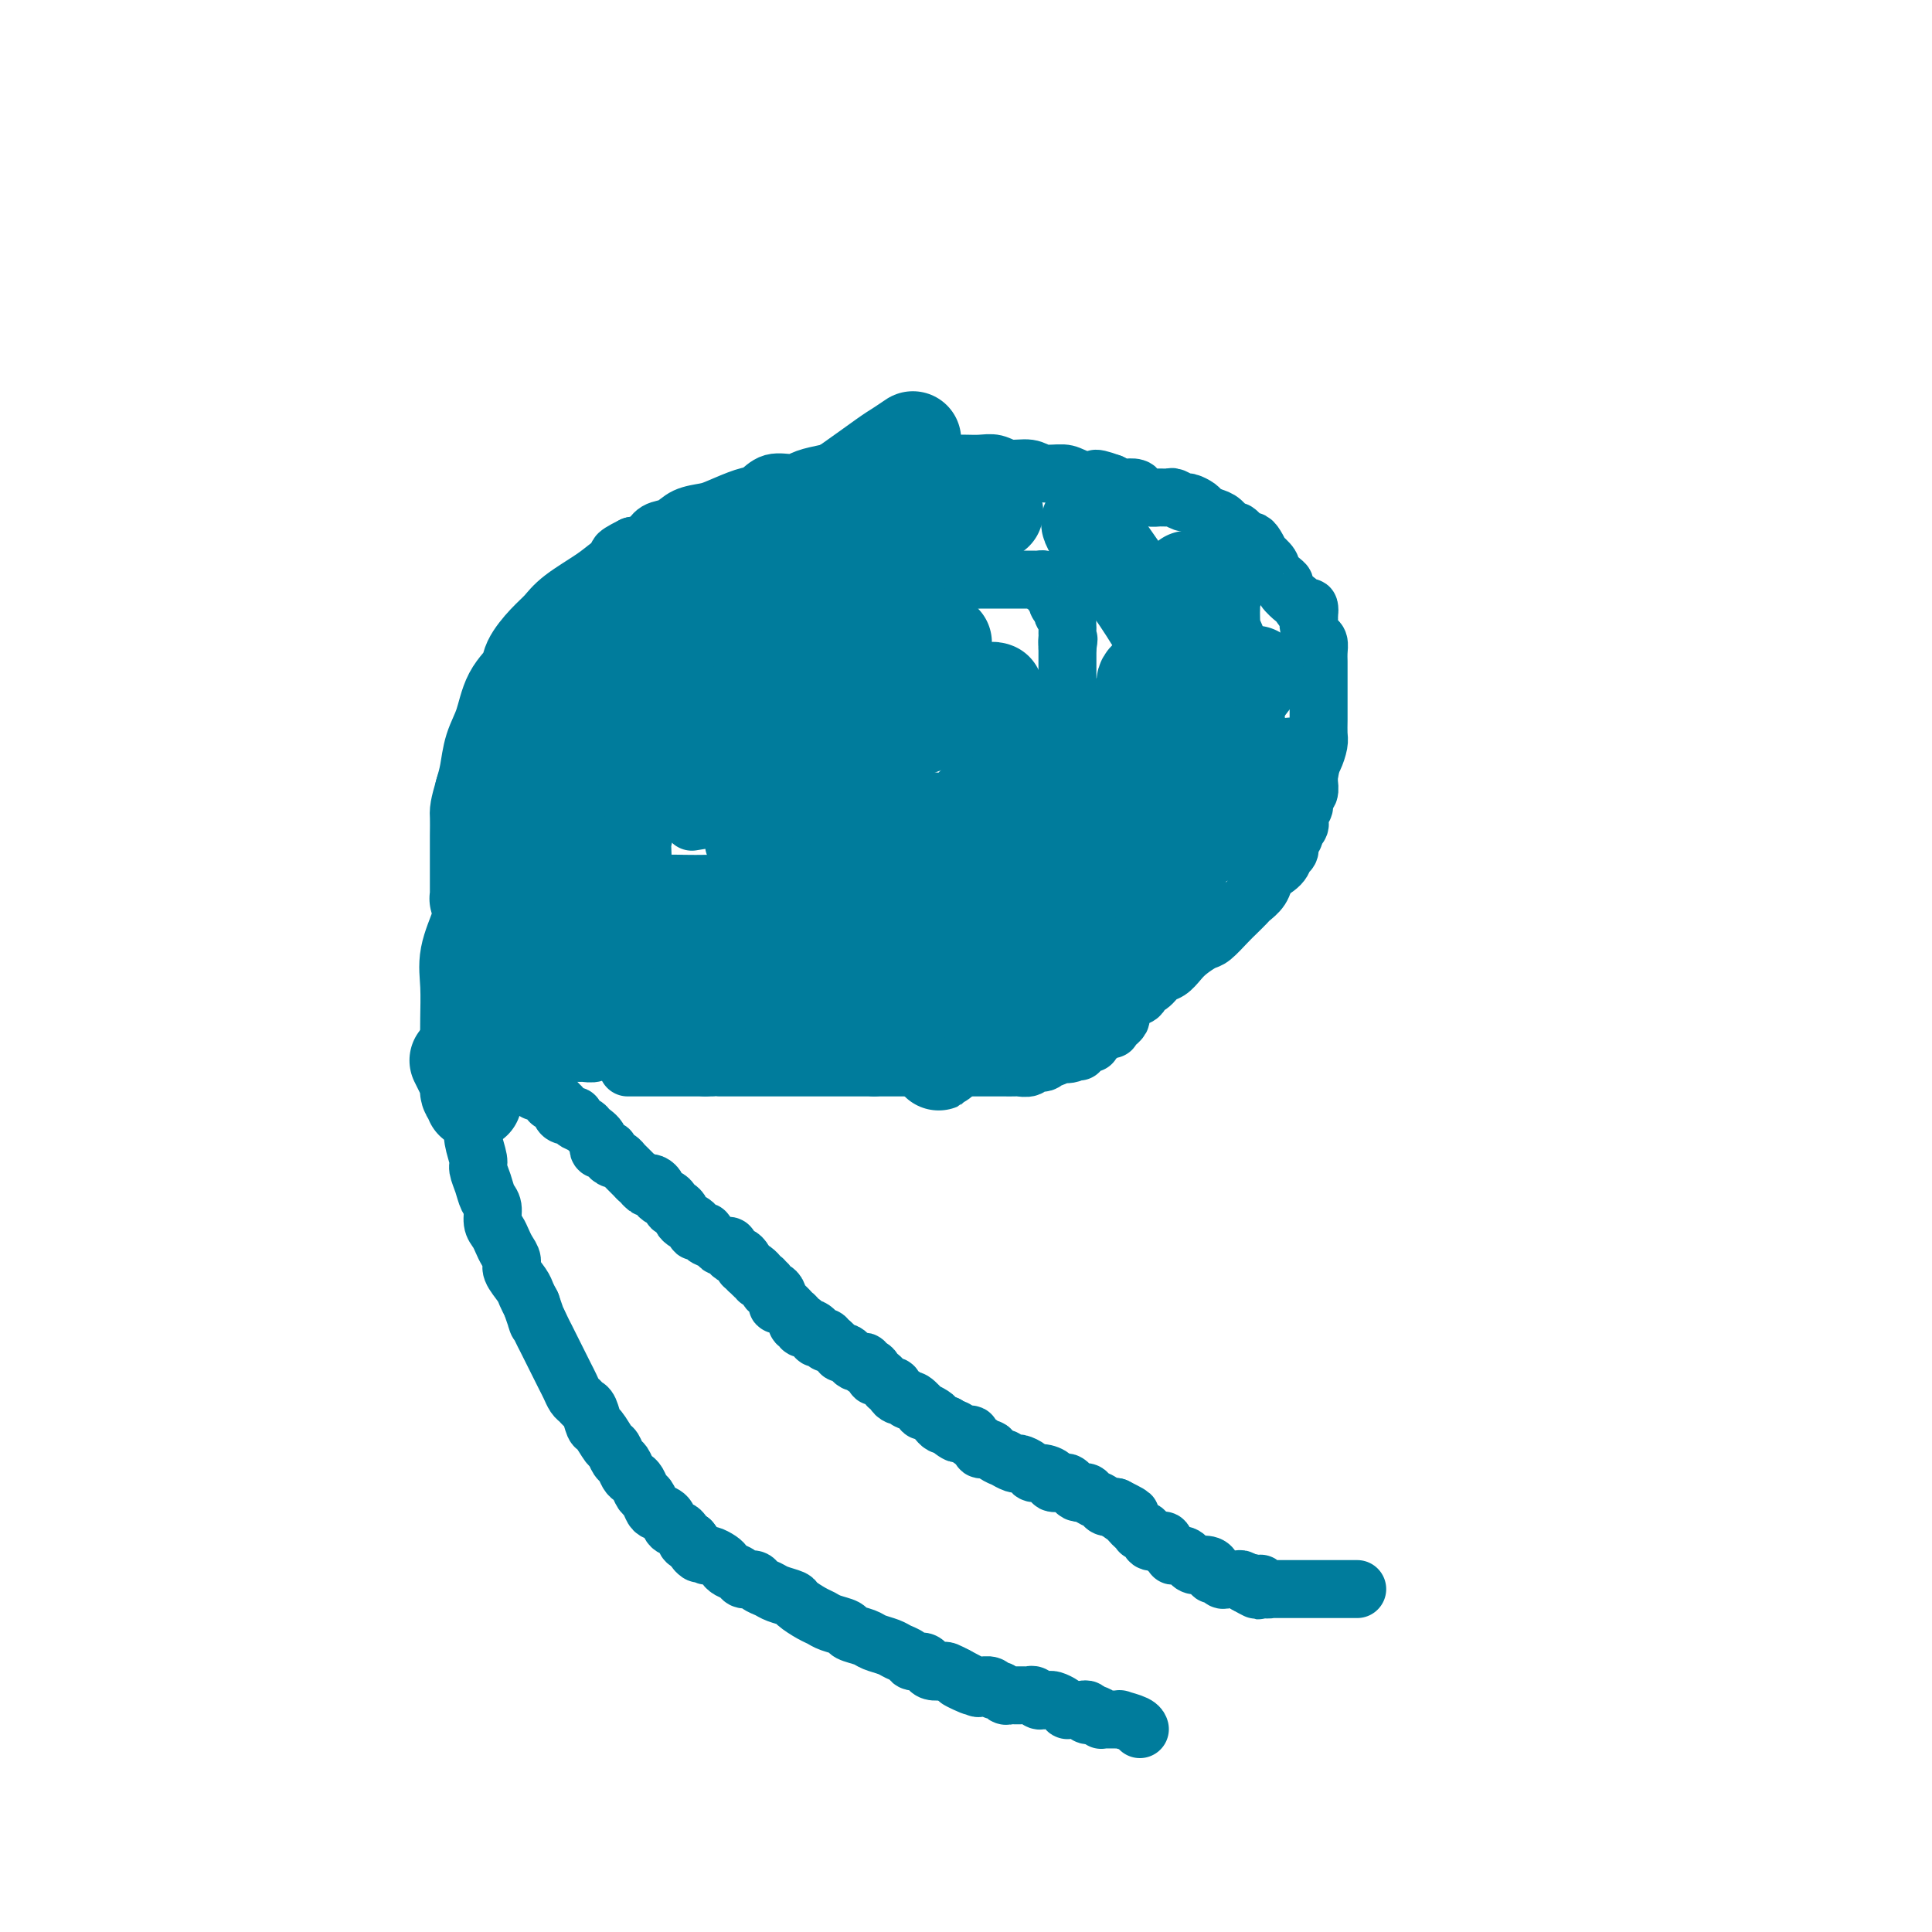 <svg viewBox='0 0 400 400' version='1.1' xmlns='http://www.w3.org/2000/svg' xmlns:xlink='http://www.w3.org/1999/xlink'><g fill='none' stroke='#007C9C' stroke-width='12' stroke-linecap='round' stroke-linejoin='round'><path d='M130,221c0.030,0.000 0.060,0.000 0,0c-0.060,0.000 -0.209,0.000 1,0c1.209,0.000 3.777,0.000 6,0c2.223,0.000 4.101,0.000 5,0c0.899,0.000 0.818,0.000 1,0c0.182,0.000 0.626,-0.000 1,0c0.374,0.000 0.678,0.000 1,0c0.322,0.000 0.661,0.000 1,0'/><path d='M146,221c2.572,0.000 1.003,0.000 1,0c-0.003,0.000 1.561,0.000 2,0c0.439,0.000 -0.247,0.000 0,0c0.247,0.000 1.427,0.000 2,0c0.573,0.000 0.538,-0.000 1,0c0.462,0.000 1.420,0.000 2,0c0.580,0.000 0.780,0.000 1,0c0.220,0.000 0.458,0.000 1,0c0.542,0.000 1.388,-0.000 2,0c0.612,0.000 0.990,0.000 1,0c0.010,0.000 -0.347,0.000 0,0c0.347,-0.000 1.399,-0.000 2,0c0.601,0.000 0.753,0.000 1,0c0.247,-0.000 0.590,-0.000 1,0c0.410,0.000 0.887,-0.000 1,0c0.113,0.000 -0.139,-0.000 0,0c0.139,0.000 0.667,-0.000 1,0c0.333,0.000 0.470,-0.000 1,0c0.530,0.000 1.451,-0.000 2,0c0.549,0.000 0.725,-0.000 1,0c0.275,0.000 0.650,-0.000 1,0c0.350,0.000 0.676,-0.000 1,0c0.324,0.000 0.645,-0.000 1,0c0.355,0.000 0.743,-0.000 1,0c0.257,0.000 0.383,-0.000 1,0c0.617,0.000 1.726,-0.000 2,0c0.274,0.000 -0.287,-0.000 0,0c0.287,0.000 1.424,-0.000 2,0c0.576,0.000 0.593,-0.000 1,0c0.407,0.000 1.203,0.000 2,0'/><path d='M181,221c5.534,0.000 1.868,0.000 1,0c-0.868,0.000 1.063,0.000 2,0c0.937,-0.000 0.881,-0.000 1,0c0.119,0.000 0.413,0.000 1,0c0.587,-0.000 1.467,-0.000 2,0c0.533,0.000 0.720,0.000 1,0c0.280,-0.000 0.652,-0.000 1,0c0.348,0.000 0.671,0.000 1,0c0.329,-0.000 0.665,-0.000 1,0c0.335,0.000 0.668,0.000 1,0c0.332,-0.000 0.661,-0.000 1,0c0.339,0.000 0.688,0.000 1,0c0.312,-0.000 0.588,-0.000 1,0c0.412,0.000 0.960,0.000 2,0c1.040,-0.000 2.573,-0.000 3,0c0.427,0.000 -0.250,0.000 0,0c0.250,-0.000 1.428,-0.000 2,0c0.572,0.000 0.539,0.000 1,0c0.461,-0.000 1.418,-0.000 2,0c0.582,0.000 0.790,0.001 1,0c0.210,-0.001 0.422,-0.004 1,0c0.578,0.004 1.521,0.016 2,0c0.479,-0.016 0.496,-0.061 1,0c0.504,0.061 1.497,0.228 2,0c0.503,-0.228 0.516,-0.849 1,-1c0.484,-0.151 1.439,0.170 2,0c0.561,-0.170 0.728,-0.829 1,-1c0.272,-0.171 0.650,0.146 1,0c0.350,-0.146 0.671,-0.756 1,-1c0.329,-0.244 0.664,-0.122 1,0'/><path d='M220,218c6.222,-0.498 2.278,-0.241 1,0c-1.278,0.241 0.111,0.468 1,0c0.889,-0.468 1.280,-1.632 2,-2c0.720,-0.368 1.770,0.059 2,0c0.230,-0.059 -0.360,-0.603 0,-1c0.360,-0.397 1.670,-0.646 2,-1c0.330,-0.354 -0.319,-0.812 0,-1c0.319,-0.188 1.606,-0.106 2,0c0.394,0.106 -0.106,0.237 0,0c0.106,-0.237 0.816,-0.841 1,-1c0.184,-0.159 -0.159,0.126 0,0c0.159,-0.126 0.821,-0.664 1,-1c0.179,-0.336 -0.125,-0.472 0,-1c0.125,-0.528 0.681,-1.450 1,-2c0.319,-0.550 0.403,-0.729 1,-1c0.597,-0.271 1.707,-0.635 2,-1c0.293,-0.365 -0.231,-0.731 0,-1c0.231,-0.269 1.215,-0.442 2,-1c0.785,-0.558 1.369,-1.502 2,-2c0.631,-0.498 1.309,-0.551 2,-1c0.691,-0.449 1.396,-1.293 2,-2c0.604,-0.707 1.106,-1.277 2,-2c0.894,-0.723 2.180,-1.598 3,-2c0.820,-0.402 1.174,-0.331 2,-1c0.826,-0.669 2.123,-2.079 3,-3c0.877,-0.921 1.334,-1.352 2,-2c0.666,-0.648 1.539,-1.514 2,-2c0.461,-0.486 0.509,-0.592 1,-1c0.491,-0.408 1.426,-1.116 2,-2c0.574,-0.884 0.787,-1.942 1,-3'/><path d='M262,181c4.912,-4.992 1.693,-1.972 1,-1c-0.693,0.972 1.139,-0.105 2,-1c0.861,-0.895 0.752,-1.607 1,-2c0.248,-0.393 0.855,-0.468 1,-1c0.145,-0.532 -0.171,-1.522 0,-2c0.171,-0.478 0.829,-0.443 1,-1c0.171,-0.557 -0.146,-1.706 0,-2c0.146,-0.294 0.756,0.268 1,0c0.244,-0.268 0.122,-1.366 0,-2c-0.122,-0.634 -0.243,-0.804 0,-1c0.243,-0.196 0.850,-0.419 1,-1c0.150,-0.581 -0.157,-1.521 0,-2c0.157,-0.479 0.777,-0.497 1,-1c0.223,-0.503 0.049,-1.489 0,-2c-0.049,-0.511 0.025,-0.545 0,-1c-0.025,-0.455 -0.150,-1.332 0,-2c0.150,-0.668 0.576,-1.127 1,-2c0.424,-0.873 0.846,-2.159 1,-3c0.154,-0.841 0.041,-1.236 0,-2c-0.041,-0.764 -0.011,-1.896 0,-3c0.011,-1.104 0.003,-2.179 0,-3c-0.003,-0.821 -0.001,-1.389 0,-2c0.001,-0.611 -0.000,-1.266 0,-2c0.000,-0.734 0.001,-1.549 0,-2c-0.001,-0.451 -0.003,-0.540 0,-1c0.003,-0.460 0.011,-1.292 0,-2c-0.011,-0.708 -0.042,-1.292 0,-2c0.042,-0.708 0.155,-1.540 0,-2c-0.155,-0.460 -0.580,-0.547 -1,-1c-0.420,-0.453 -0.834,-1.272 -1,-2c-0.166,-0.728 -0.083,-1.364 0,-2'/><path d='M271,128c-0.195,-4.136 0.316,-1.476 0,-1c-0.316,0.476 -1.459,-1.233 -2,-2c-0.541,-0.767 -0.479,-0.591 -1,-1c-0.521,-0.409 -1.626,-1.404 -2,-2c-0.374,-0.596 -0.017,-0.795 0,-1c0.017,-0.205 -0.306,-0.417 -1,-1c-0.694,-0.583 -1.758,-1.536 -2,-2c-0.242,-0.464 0.338,-0.440 0,-1c-0.338,-0.560 -1.595,-1.703 -2,-2c-0.405,-0.297 0.042,0.252 0,0c-0.042,-0.252 -0.574,-1.306 -1,-2c-0.426,-0.694 -0.747,-1.030 -1,-1c-0.253,0.030 -0.438,0.426 -1,0c-0.562,-0.426 -1.503,-1.672 -2,-2c-0.497,-0.328 -0.552,0.263 -1,0c-0.448,-0.263 -1.290,-1.381 -2,-2c-0.710,-0.619 -1.288,-0.739 -2,-1c-0.712,-0.261 -1.557,-0.662 -2,-1c-0.443,-0.338 -0.485,-0.612 -1,-1c-0.515,-0.388 -1.503,-0.889 -2,-1c-0.497,-0.111 -0.503,0.167 -1,0c-0.497,-0.167 -1.485,-0.780 -2,-1c-0.515,-0.220 -0.557,-0.049 -1,0c-0.443,0.049 -1.289,-0.026 -2,0c-0.711,0.026 -1.289,0.151 -2,0c-0.711,-0.151 -1.555,-0.579 -2,-1c-0.445,-0.421 -0.490,-0.834 -1,-1c-0.510,-0.166 -1.483,-0.083 -2,0c-0.517,0.083 -0.576,0.167 -1,0c-0.424,-0.167 -1.212,-0.583 -2,-1'/><path d='M230,100c-4.957,-1.813 -2.849,-0.346 -3,0c-0.151,0.346 -2.561,-0.428 -4,-1c-1.439,-0.572 -1.907,-0.942 -3,-1c-1.093,-0.058 -2.809,0.195 -4,0c-1.191,-0.195 -1.855,-0.837 -3,-1c-1.145,-0.163 -2.772,0.152 -4,0c-1.228,-0.152 -2.057,-0.773 -3,-1c-0.943,-0.227 -2.000,-0.061 -3,0c-1.000,0.061 -1.944,0.016 -3,0c-1.056,-0.016 -2.223,-0.004 -3,0c-0.777,0.004 -1.163,0.001 -2,0c-0.837,-0.001 -2.123,-0.001 -3,0c-0.877,0.001 -1.343,0.003 -2,0c-0.657,-0.003 -1.504,-0.012 -3,0c-1.496,0.012 -3.639,0.044 -5,0c-1.361,-0.044 -1.938,-0.165 -3,0c-1.062,0.165 -2.609,0.617 -4,1c-1.391,0.383 -2.627,0.698 -4,1c-1.373,0.302 -2.882,0.591 -4,1c-1.118,0.409 -1.843,0.939 -3,1c-1.157,0.061 -2.745,-0.348 -4,0c-1.255,0.348 -2.177,1.454 -3,2c-0.823,0.546 -1.546,0.531 -3,1c-1.454,0.469 -3.639,1.420 -5,2c-1.361,0.580 -1.897,0.789 -3,1c-1.103,0.211 -2.774,0.424 -4,1c-1.226,0.576 -2.009,1.515 -3,2c-0.991,0.485 -2.190,0.515 -3,1c-0.810,0.485 -1.231,1.424 -2,2c-0.769,0.576 -1.884,0.788 -3,1'/><path d='M131,113c-4.906,2.428 -2.669,1.997 -2,2c0.669,0.003 -0.228,0.440 -1,1c-0.772,0.560 -1.418,1.242 -2,2c-0.582,0.758 -1.102,1.591 -2,2c-0.898,0.409 -2.176,0.392 -3,1c-0.824,0.608 -1.194,1.840 -2,3c-0.806,1.160 -2.047,2.250 -3,3c-0.953,0.750 -1.616,1.162 -2,2c-0.384,0.838 -0.488,2.101 -1,3c-0.512,0.899 -1.433,1.433 -2,2c-0.567,0.567 -0.782,1.166 -1,2c-0.218,0.834 -0.441,1.904 -1,3c-0.559,1.096 -1.455,2.219 -2,3c-0.545,0.781 -0.739,1.220 -1,2c-0.261,0.780 -0.591,1.902 -1,3c-0.409,1.098 -0.898,2.174 -1,3c-0.102,0.826 0.184,1.403 0,2c-0.184,0.597 -0.838,1.212 -1,2c-0.162,0.788 0.168,1.747 0,3c-0.168,1.253 -0.832,2.800 -1,4c-0.168,1.200 0.162,2.054 0,3c-0.162,0.946 -0.814,1.984 -1,3c-0.186,1.016 0.094,2.010 0,3c-0.094,0.990 -0.561,1.978 -1,3c-0.439,1.022 -0.850,2.079 -1,3c-0.150,0.921 -0.040,1.705 0,3c0.040,1.295 0.011,3.100 0,5c-0.011,1.900 -0.003,3.896 0,5c0.003,1.104 0.001,1.315 0,2c-0.001,0.685 -0.000,1.842 0,3'/><path d='M99,194c-1.155,7.750 -1.041,3.626 -1,3c0.041,-0.626 0.011,2.244 0,4c-0.011,1.756 -0.003,2.396 0,3c0.003,0.604 0.001,1.173 0,2c-0.001,0.827 -0.000,1.911 0,3c0.000,1.089 0.000,2.183 0,3c-0.000,0.817 -0.000,1.356 0,2c0.000,0.644 0.000,1.394 0,2c-0.000,0.606 -0.000,1.069 0,2c0.000,0.931 0.000,2.331 0,3c-0.000,0.669 -0.000,0.606 0,1c0.000,0.394 0.000,1.246 0,2c-0.000,0.754 -0.001,1.411 0,2c0.001,0.589 0.004,1.110 0,2c-0.004,0.890 -0.016,2.149 0,3c0.016,0.851 0.060,1.294 0,2c-0.060,0.706 -0.224,1.673 0,3c0.224,1.327 0.834,3.012 1,4c0.166,0.988 -0.114,1.280 0,2c0.114,0.720 0.622,1.870 1,3c0.378,1.130 0.626,2.242 1,3c0.374,0.758 0.873,1.162 1,2c0.127,0.838 -0.119,2.112 0,3c0.119,0.888 0.605,1.392 1,2c0.395,0.608 0.701,1.321 1,2c0.299,0.679 0.591,1.322 1,2c0.409,0.678 0.936,1.389 1,2c0.064,0.611 -0.333,1.123 0,2c0.333,0.877 1.397,2.121 2,3c0.603,0.879 0.744,1.394 1,2c0.256,0.606 0.628,1.303 1,2'/><path d='M110,270c2.035,5.844 1.123,3.453 1,3c-0.123,-0.453 0.544,1.033 1,2c0.456,0.967 0.699,1.414 1,2c0.301,0.586 0.658,1.312 1,2c0.342,0.688 0.669,1.340 1,2c0.331,0.660 0.666,1.328 1,2c0.334,0.672 0.667,1.346 1,2c0.333,0.654 0.667,1.286 1,2c0.333,0.714 0.667,1.509 1,2c0.333,0.491 0.666,0.679 1,1c0.334,0.321 0.671,0.776 1,1c0.329,0.224 0.651,0.216 1,1c0.349,0.784 0.723,2.361 1,3c0.277,0.639 0.455,0.341 1,1c0.545,0.659 1.455,2.274 2,3c0.545,0.726 0.723,0.562 1,1c0.277,0.438 0.651,1.478 1,2c0.349,0.522 0.671,0.525 1,1c0.329,0.475 0.665,1.422 1,2c0.335,0.578 0.667,0.789 1,1c0.333,0.211 0.665,0.424 1,1c0.335,0.576 0.671,1.515 1,2c0.329,0.485 0.650,0.515 1,1c0.350,0.485 0.727,1.424 1,2c0.273,0.576 0.440,0.789 1,1c0.560,0.211 1.512,0.421 2,1c0.488,0.579 0.512,1.526 1,2c0.488,0.474 1.439,0.474 2,1c0.561,0.526 0.732,1.579 1,2c0.268,0.421 0.634,0.211 1,0'/><path d='M143,319c3.208,4.102 1.227,2.356 1,2c-0.227,-0.356 1.300,0.678 2,1c0.700,0.322 0.573,-0.069 1,0c0.427,0.069 1.409,0.597 2,1c0.591,0.403 0.792,0.682 1,1c0.208,0.318 0.422,0.677 1,1c0.578,0.323 1.520,0.611 2,1c0.480,0.389 0.497,0.878 1,1c0.503,0.122 1.491,-0.122 2,0c0.509,0.122 0.540,0.609 1,1c0.460,0.391 1.348,0.686 2,1c0.652,0.314 1.067,0.647 2,1c0.933,0.353 2.384,0.724 3,1c0.616,0.276 0.397,0.455 1,1c0.603,0.545 2.029,1.455 3,2c0.971,0.545 1.485,0.723 2,1c0.515,0.277 1.029,0.652 2,1c0.971,0.348 2.400,0.671 3,1c0.600,0.329 0.373,0.666 1,1c0.627,0.334 2.108,0.667 3,1c0.892,0.333 1.193,0.668 2,1c0.807,0.332 2.118,0.663 3,1c0.882,0.337 1.336,0.682 2,1c0.664,0.318 1.539,0.611 2,1c0.461,0.389 0.509,0.875 1,1c0.491,0.125 1.426,-0.111 2,0c0.574,0.111 0.786,0.568 1,1c0.214,0.432 0.428,0.837 1,1c0.572,0.163 1.500,0.082 2,0c0.500,-0.082 0.571,-0.166 1,0c0.429,0.166 1.214,0.583 2,1'/><path d='M198,347c8.628,4.497 2.697,1.740 1,1c-1.697,-0.740 0.841,0.538 2,1c1.159,0.462 0.941,0.109 1,0c0.059,-0.109 0.397,0.027 1,0c0.603,-0.027 1.471,-0.218 2,0c0.529,0.218 0.719,0.843 1,1c0.281,0.157 0.654,-0.154 1,0c0.346,0.154 0.666,0.773 1,1c0.334,0.227 0.681,0.061 1,0c0.319,-0.061 0.610,-0.016 1,0c0.390,0.016 0.878,0.003 1,0c0.122,-0.003 -0.122,0.003 0,0c0.122,-0.003 0.610,-0.015 1,0c0.390,0.015 0.682,0.057 1,0c0.318,-0.057 0.662,-0.212 1,0c0.338,0.212 0.672,0.792 1,1c0.328,0.208 0.652,0.046 1,0c0.348,-0.046 0.719,0.026 1,0c0.281,-0.026 0.470,-0.151 1,0c0.530,0.151 1.399,0.576 2,1c0.601,0.424 0.934,0.846 1,1c0.066,0.154 -0.136,0.040 0,0c0.136,-0.040 0.610,-0.007 1,0c0.390,0.007 0.696,-0.012 1,0c0.304,0.012 0.607,0.055 1,0c0.393,-0.055 0.875,-0.207 1,0c0.125,0.207 -0.107,0.773 0,1c0.107,0.227 0.554,0.113 1,0'/><path d='M226,355c4.288,1.254 1.008,0.389 0,0c-1.008,-0.389 0.256,-0.300 1,0c0.744,0.300 0.969,0.813 1,1c0.031,0.187 -0.131,0.050 0,0c0.131,-0.050 0.556,-0.014 1,0c0.444,0.014 0.908,0.004 1,0c0.092,-0.004 -0.188,-0.002 0,0c0.188,0.002 0.845,0.003 1,0c0.155,-0.003 -0.193,-0.011 0,0c0.193,0.011 0.927,0.042 1,0c0.073,-0.042 -0.517,-0.156 0,0c0.517,0.156 2.139,0.580 3,1c0.861,0.420 0.960,0.834 1,1c0.040,0.166 0.020,0.083 0,0'/><path d='M146,213c-2.109,0.762 -4.218,1.525 -6,2c-1.782,0.475 -3.236,0.663 -4,1c-0.764,0.337 -0.839,0.822 -1,1c-0.161,0.178 -0.410,0.048 -1,0c-0.590,-0.048 -1.523,-0.012 -2,0c-0.477,0.012 -0.499,0.002 -1,0c-0.501,-0.002 -1.481,0.003 -2,0c-0.519,-0.003 -0.576,-0.015 -1,0c-0.424,0.015 -1.213,0.057 -2,0c-0.787,-0.057 -1.572,-0.211 -2,0c-0.428,0.211 -0.500,0.789 -1,1c-0.500,0.211 -1.429,0.057 -2,0c-0.571,-0.057 -0.783,-0.015 -1,0c-0.217,0.015 -0.440,0.004 -1,0c-0.560,-0.004 -1.459,-0.001 -2,0c-0.541,0.001 -0.726,0.000 -1,0c-0.274,-0.000 -0.637,-0.000 -1,0'/><path d='M115,218c-5.040,0.774 -2.139,0.207 -1,0c1.139,-0.207 0.515,-0.056 0,0c-0.515,0.056 -0.922,0.015 -1,0c-0.078,-0.015 0.171,-0.004 0,0c-0.171,0.004 -0.763,0.001 -1,0c-0.237,-0.001 -0.118,-0.001 0,0'/><path d='M112,218c-0.452,-0.166 -0.082,-0.580 0,-1c0.082,-0.420 -0.122,-0.844 0,-1c0.122,-0.156 0.571,-0.042 1,0c0.429,0.042 0.837,0.012 1,0c0.163,-0.012 0.082,-0.006 0,0'/><path d='M144,170c-0.667,0.111 -1.333,0.222 0,0c1.333,-0.222 4.667,-0.778 7,-1c2.333,-0.222 3.667,-0.111 5,0'/><path d='M156,169c1.974,-0.155 0.909,-0.042 1,0c0.091,0.042 1.339,0.012 2,0c0.661,-0.012 0.737,-0.007 1,0c0.263,0.007 0.715,0.016 1,0c0.285,-0.016 0.405,-0.057 1,0c0.595,0.057 1.665,0.211 2,0c0.335,-0.211 -0.065,-0.789 0,-1c0.065,-0.211 0.596,-0.057 1,0c0.404,0.057 0.682,0.015 1,0c0.318,-0.015 0.676,-0.004 1,0c0.324,0.004 0.613,0.001 1,0c0.387,-0.001 0.874,-0.000 1,0c0.126,0.000 -0.107,0.000 0,0c0.107,-0.000 0.553,-0.000 1,0c0.447,0.000 0.894,0.001 1,0c0.106,-0.001 -0.129,-0.004 0,0c0.129,0.004 0.622,0.015 1,0c0.378,-0.015 0.640,-0.057 1,0c0.360,0.057 0.817,0.211 1,0c0.183,-0.211 0.090,-0.789 0,-1c-0.090,-0.211 -0.179,-0.057 0,0c0.179,0.057 0.626,0.015 1,0c0.374,-0.015 0.674,-0.004 1,0c0.326,0.004 0.679,0.001 1,0c0.321,-0.001 0.612,-0.000 1,0c0.388,0.000 0.875,0.000 1,0c0.125,-0.000 -0.111,-0.000 0,0c0.111,0.000 0.568,0.000 1,0c0.432,-0.000 0.838,-0.000 1,0c0.162,0.000 0.081,0.000 0,0'/><path d='M181,167c4.050,-0.309 1.676,-0.083 1,0c-0.676,0.083 0.345,0.022 1,0c0.655,-0.022 0.945,-0.006 1,0c0.055,0.006 -0.126,0.002 0,0c0.126,-0.002 0.559,-0.000 1,0c0.441,0.000 0.892,0.000 1,0c0.108,-0.000 -0.126,-0.000 0,0c0.126,0.000 0.612,0.000 1,0c0.388,-0.000 0.677,-0.000 1,0c0.323,0.000 0.679,0.000 1,0c0.321,-0.000 0.607,-0.000 1,0c0.393,0.000 0.894,0.001 1,0c0.106,-0.001 -0.183,-0.004 0,0c0.183,0.004 0.837,0.015 1,0c0.163,-0.015 -0.164,-0.057 0,0c0.164,0.057 0.818,0.211 1,0c0.182,-0.211 -0.110,-0.789 0,-1c0.110,-0.211 0.621,-0.057 1,0c0.379,0.057 0.626,0.015 1,0c0.374,-0.015 0.873,-0.004 1,0c0.127,0.004 -0.120,0.001 0,0c0.120,-0.001 0.606,-0.000 1,0c0.394,0.000 0.697,0.000 1,0'/><path d='M198,166c2.648,-0.397 0.770,-0.890 0,-1c-0.770,-0.110 -0.430,0.163 0,0c0.430,-0.163 0.951,-0.762 1,-1c0.049,-0.238 -0.375,-0.115 0,0c0.375,0.115 1.549,0.223 2,0c0.451,-0.223 0.177,-0.778 0,-1c-0.177,-0.222 -0.259,-0.112 0,0c0.259,0.112 0.857,0.226 1,0c0.143,-0.226 -0.169,-0.791 0,-1c0.169,-0.209 0.820,-0.060 1,0c0.180,0.060 -0.109,0.031 0,0c0.109,-0.031 0.617,-0.065 1,0c0.383,0.065 0.641,0.227 1,0c0.359,-0.227 0.818,-0.845 1,-1c0.182,-0.155 0.086,0.151 0,0c-0.086,-0.151 -0.164,-0.759 0,-1c0.164,-0.241 0.568,-0.116 1,0c0.432,0.116 0.890,0.223 1,0c0.110,-0.223 -0.129,-0.777 0,-1c0.129,-0.223 0.626,-0.116 1,0c0.374,0.116 0.625,0.241 1,0c0.375,-0.241 0.874,-0.848 1,-1c0.126,-0.152 -0.120,0.151 0,0c0.120,-0.151 0.606,-0.758 1,-1c0.394,-0.242 0.697,-0.121 1,0'/><path d='M213,157c2.313,-1.651 0.596,-1.277 0,-1c-0.596,0.277 -0.069,0.459 0,0c0.069,-0.459 -0.318,-1.558 0,-2c0.318,-0.442 1.343,-0.227 2,0c0.657,0.227 0.947,0.464 1,0c0.053,-0.464 -0.130,-1.631 0,-2c0.130,-0.369 0.575,0.060 1,0c0.425,-0.060 0.831,-0.608 1,-1c0.169,-0.392 0.102,-0.629 0,-1c-0.102,-0.371 -0.239,-0.877 0,-1c0.239,-0.123 0.852,0.136 1,0c0.148,-0.136 -0.171,-0.666 0,-1c0.171,-0.334 0.830,-0.472 1,-1c0.170,-0.528 -0.151,-1.448 0,-2c0.151,-0.552 0.772,-0.738 1,-1c0.228,-0.262 0.061,-0.600 0,-1c-0.061,-0.400 -0.016,-0.863 0,-1c0.016,-0.137 0.004,0.052 0,0c-0.004,-0.052 -0.001,-0.343 0,-1c0.001,-0.657 0.000,-1.678 0,-2c-0.000,-0.322 -0.000,0.055 0,0c0.000,-0.055 0.000,-0.540 0,-1c-0.000,-0.460 -0.000,-0.893 0,-1c0.000,-0.107 0.000,0.112 0,0c-0.000,-0.112 -0.000,-0.556 0,-1c0.000,-0.444 0.000,-0.889 0,-1c-0.000,-0.111 -0.000,0.111 0,0c0.000,-0.111 0.000,-0.556 0,-1'/><path d='M221,134c0.464,-2.807 0.124,-1.325 0,-1c-0.124,0.325 -0.034,-0.508 0,-1c0.034,-0.492 0.010,-0.644 0,-1c-0.010,-0.356 -0.007,-0.916 0,-1c0.007,-0.084 0.017,0.310 0,0c-0.017,-0.310 -0.061,-1.322 0,-2c0.061,-0.678 0.228,-1.022 0,-1c-0.228,0.022 -0.849,0.409 -1,0c-0.151,-0.409 0.170,-1.616 0,-2c-0.170,-0.384 -0.831,0.055 -1,0c-0.169,-0.055 0.153,-0.602 0,-1c-0.153,-0.398 -0.781,-0.645 -1,-1c-0.219,-0.355 -0.030,-0.817 0,-1c0.030,-0.183 -0.100,-0.088 0,0c0.100,0.088 0.431,0.167 0,0c-0.431,-0.167 -1.622,-0.581 -2,-1c-0.378,-0.419 0.058,-0.844 0,-1c-0.058,-0.156 -0.611,-0.042 -1,0c-0.389,0.042 -0.615,0.011 -1,0c-0.385,-0.011 -0.930,-0.003 -1,0c-0.070,0.003 0.333,0.001 0,0c-0.333,-0.001 -1.403,-0.000 -2,0c-0.597,0.000 -0.722,0.000 -1,0c-0.278,-0.000 -0.708,-0.000 -1,0c-0.292,0.000 -0.446,0.000 -1,0c-0.554,-0.000 -1.509,-0.000 -2,0c-0.491,0.000 -0.517,0.000 -1,0c-0.483,-0.000 -1.424,-0.000 -2,0c-0.576,0.000 -0.788,0.000 -1,0'/><path d='M202,120c-2.287,-0.159 -1.004,-0.058 -1,0c0.004,0.058 -1.270,0.072 -2,0c-0.730,-0.072 -0.917,-0.229 -1,0c-0.083,0.229 -0.064,0.846 0,1c0.064,0.154 0.172,-0.155 0,0c-0.172,0.155 -0.623,0.774 -1,1c-0.377,0.226 -0.678,0.061 -1,0c-0.322,-0.061 -0.665,-0.016 -1,0c-0.335,0.016 -0.662,0.004 -1,0c-0.338,-0.004 -0.686,-0.001 -1,0c-0.314,0.001 -0.595,0.001 -1,0c-0.405,-0.001 -0.935,-0.001 -1,0c-0.065,0.001 0.335,0.004 0,0c-0.335,-0.004 -1.404,-0.015 -2,0c-0.596,0.015 -0.718,0.057 -1,0c-0.282,-0.057 -0.723,-0.212 -1,0c-0.277,0.212 -0.389,0.792 -1,1c-0.611,0.208 -1.722,0.046 -2,0c-0.278,-0.046 0.278,0.025 0,0c-0.278,-0.025 -1.388,-0.147 -2,0c-0.612,0.147 -0.726,0.561 -1,1c-0.274,0.439 -0.707,0.902 -1,1c-0.293,0.098 -0.445,-0.170 -1,0c-0.555,0.170 -1.515,0.777 -2,1c-0.485,0.223 -0.497,0.064 -1,0c-0.503,-0.064 -1.497,-0.031 -2,0c-0.503,0.031 -0.516,0.060 -1,0c-0.484,-0.060 -1.438,-0.208 -2,0c-0.562,0.208 -0.732,0.774 -1,1c-0.268,0.226 -0.634,0.113 -1,0'/><path d='M169,127c-5.509,1.034 -2.781,0.120 -2,0c0.781,-0.120 -0.386,0.556 -1,1c-0.614,0.444 -0.675,0.658 -1,1c-0.325,0.342 -0.913,0.814 -1,1c-0.087,0.186 0.328,0.088 0,0c-0.328,-0.088 -1.397,-0.165 -2,0c-0.603,0.165 -0.739,0.573 -1,1c-0.261,0.427 -0.647,0.874 -1,1c-0.353,0.126 -0.672,-0.068 -1,0c-0.328,0.068 -0.664,0.400 -1,1c-0.336,0.600 -0.671,1.469 -1,2c-0.329,0.531 -0.650,0.724 -1,1c-0.350,0.276 -0.728,0.636 -1,1c-0.272,0.364 -0.439,0.731 -1,1c-0.561,0.269 -1.516,0.441 -2,1c-0.484,0.559 -0.497,1.505 -1,2c-0.503,0.495 -1.498,0.538 -2,1c-0.502,0.462 -0.513,1.345 -1,2c-0.487,0.655 -1.451,1.084 -2,2c-0.549,0.916 -0.683,2.319 -1,3c-0.317,0.681 -0.817,0.639 -1,1c-0.183,0.361 -0.049,1.124 0,2c0.049,0.876 0.013,1.864 0,2c-0.013,0.136 -0.004,-0.581 0,0c0.004,0.581 0.001,2.459 0,3c-0.001,0.541 -0.000,-0.255 0,0c0.000,0.255 0.000,1.560 0,2c-0.000,0.440 -0.000,0.015 0,0c0.000,-0.015 0.000,0.381 0,1c-0.000,0.619 -0.000,1.463 0,2c0.000,0.537 0.000,0.769 0,1'/><path d='M144,163c-0.126,2.807 0.557,1.326 1,1c0.443,-0.326 0.644,0.504 1,1c0.356,0.496 0.866,0.658 1,1c0.134,0.342 -0.109,0.865 0,1c0.109,0.135 0.568,-0.118 1,0c0.432,0.118 0.836,0.608 1,1c0.164,0.392 0.086,0.686 0,1c-0.086,0.314 -0.182,0.647 0,1c0.182,0.353 0.640,0.726 1,1c0.360,0.274 0.621,0.449 1,1c0.379,0.551 0.876,1.479 1,2c0.124,0.521 -0.126,0.636 0,1c0.126,0.364 0.626,0.977 1,1c0.374,0.023 0.622,-0.544 1,0c0.378,0.544 0.886,2.198 1,3c0.114,0.802 -0.166,0.752 0,1c0.166,0.248 0.777,0.794 1,1c0.223,0.206 0.057,0.072 0,0c-0.057,-0.072 -0.005,-0.082 0,0c0.005,0.082 -0.037,0.257 0,0c0.037,-0.257 0.154,-0.945 0,-2c-0.154,-1.055 -0.580,-2.476 -1,-3c-0.420,-0.524 -0.834,-0.150 -1,0c-0.166,0.150 -0.083,0.075 0,0'/><path d='M252,134c0.051,0.002 0.102,0.004 0,0c-0.102,-0.004 -0.356,-0.013 -1,0c-0.644,0.013 -1.678,0.049 -3,1c-1.322,0.951 -2.931,2.816 -4,4c-1.069,1.184 -1.597,1.685 -2,2c-0.403,0.315 -0.682,0.443 -1,1c-0.318,0.557 -0.676,1.543 -1,2c-0.324,0.457 -0.612,0.387 -1,1c-0.388,0.613 -0.874,1.910 -1,3c-0.126,1.090 0.107,1.973 0,3c-0.107,1.027 -0.554,2.198 -1,3c-0.446,0.802 -0.890,1.236 -1,2c-0.110,0.764 0.114,1.857 0,3c-0.114,1.143 -0.565,2.334 -1,3c-0.435,0.666 -0.852,0.805 -1,1c-0.148,0.195 -0.026,0.444 0,1c0.026,0.556 -0.046,1.417 0,2c0.046,0.583 0.208,0.888 0,1c-0.208,0.112 -0.787,0.030 -1,0c-0.213,-0.030 -0.061,-0.009 0,0c0.061,0.009 0.030,0.004 0,0'/><path d='M233,167c-2.200,4.244 -4.200,3.356 -5,3c-0.800,-0.356 -0.400,-0.178 0,0'/></g>
<g fill='none' stroke='#007C9C' stroke-width='20' stroke-linecap='round' stroke-linejoin='round'><path d='M247,133c-0.027,-0.006 -0.053,-0.012 0,0c0.053,0.012 0.187,0.043 0,0c-0.187,-0.043 -0.694,-0.158 -1,0c-0.306,0.158 -0.410,0.590 -2,2c-1.590,1.410 -4.666,3.797 -6,5c-1.334,1.203 -0.927,1.223 -1,2c-0.073,0.777 -0.626,2.310 -1,3c-0.374,0.690 -0.567,0.536 -2,3c-1.433,2.464 -4.104,7.547 -5,10c-0.896,2.453 -0.018,2.278 -1,4c-0.982,1.722 -3.825,5.343 -5,7c-1.175,1.657 -0.681,1.352 -1,2c-0.319,0.648 -1.451,2.249 -2,3c-0.549,0.751 -0.513,0.653 -1,1c-0.487,0.347 -1.495,1.138 -2,2c-0.505,0.862 -0.505,1.795 -1,2c-0.495,0.205 -1.486,-0.317 -2,0c-0.514,0.317 -0.553,1.474 -1,2c-0.447,0.526 -1.302,0.420 -2,1c-0.698,0.580 -1.240,1.846 -2,3c-0.760,1.154 -1.737,2.196 -3,3c-1.263,0.804 -2.813,1.370 -4,2c-1.187,0.630 -2.012,1.323 -3,2c-0.988,0.677 -2.139,1.336 -3,2c-0.861,0.664 -1.430,1.332 -2,2'/><path d='M194,196c-4.619,3.739 -3.166,2.087 -3,2c0.166,-0.087 -0.956,1.390 -2,2c-1.044,0.610 -2.012,0.353 -3,1c-0.988,0.647 -1.998,2.200 -3,3c-1.002,0.800 -1.996,0.849 -3,1c-1.004,0.151 -2.017,0.404 -3,1c-0.983,0.596 -1.937,1.536 -3,2c-1.063,0.464 -2.237,0.451 -3,1c-0.763,0.549 -1.115,1.659 -2,2c-0.885,0.341 -2.303,-0.088 -3,0c-0.697,0.088 -0.674,0.693 -1,1c-0.326,0.307 -1.003,0.318 -1,0c0.003,-0.318 0.686,-0.963 1,-1c0.314,-0.037 0.259,0.534 1,0c0.741,-0.534 2.277,-2.172 3,-3c0.723,-0.828 0.631,-0.847 1,-1c0.369,-0.153 1.198,-0.441 2,-1c0.802,-0.559 1.575,-1.390 3,-2c1.425,-0.610 3.500,-0.998 6,-2c2.500,-1.002 5.424,-2.617 8,-4c2.576,-1.383 4.804,-2.534 7,-4c2.196,-1.466 4.359,-3.245 7,-5c2.641,-1.755 5.760,-3.484 8,-5c2.240,-1.516 3.600,-2.819 5,-4c1.400,-1.181 2.838,-2.241 4,-3c1.162,-0.759 2.046,-1.217 3,-2c0.954,-0.783 1.977,-1.892 3,-3'/><path d='M226,172c9.469,-6.695 3.142,-3.934 2,-4c-1.142,-0.066 2.902,-2.959 5,-5c2.098,-2.041 2.251,-3.229 3,-4c0.749,-0.771 2.094,-1.124 3,-2c0.906,-0.876 1.371,-2.274 2,-3c0.629,-0.726 1.421,-0.780 2,-1c0.579,-0.220 0.945,-0.606 1,-1c0.055,-0.394 -0.203,-0.797 0,-1c0.203,-0.203 0.865,-0.205 1,0c0.135,0.205 -0.259,0.618 -1,1c-0.741,0.382 -1.831,0.735 -3,2c-1.169,1.265 -2.417,3.443 -3,5c-0.583,1.557 -0.503,2.495 -1,3c-0.497,0.505 -1.573,0.579 -3,2c-1.427,1.421 -3.207,4.189 -5,7c-1.793,2.811 -3.599,5.666 -6,10c-2.401,4.334 -5.396,10.149 -7,13c-1.604,2.851 -1.815,2.738 -3,4c-1.185,1.262 -3.342,3.899 -5,6c-1.658,2.101 -2.815,3.666 -4,5c-1.185,1.334 -2.396,2.436 -3,3c-0.604,0.564 -0.601,0.590 -1,1c-0.399,0.410 -1.199,1.205 -2,2'/><path d='M198,215c-7.135,9.698 -1.971,2.441 0,0c1.971,-2.441 0.751,-0.068 0,1c-0.751,1.068 -1.034,0.830 -1,0c0.034,-0.830 0.383,-2.251 1,-3c0.617,-0.749 1.501,-0.825 2,-1c0.499,-0.175 0.612,-0.447 1,-1c0.388,-0.553 1.051,-1.386 2,-2c0.949,-0.614 2.185,-1.008 3,-2c0.815,-0.992 1.209,-2.581 2,-4c0.791,-1.419 1.979,-2.666 3,-4c1.021,-1.334 1.877,-2.754 4,-6c2.123,-3.246 5.515,-8.316 8,-11c2.485,-2.684 4.062,-2.980 5,-4c0.938,-1.020 1.237,-2.763 2,-4c0.763,-1.237 1.991,-1.968 3,-3c1.009,-1.032 1.800,-2.364 3,-4c1.200,-1.636 2.811,-3.577 4,-5c1.189,-1.423 1.957,-2.330 3,-3c1.043,-0.670 2.359,-1.104 3,-2c0.641,-0.896 0.605,-2.253 1,-3c0.395,-0.747 1.222,-0.885 2,-1c0.778,-0.115 1.508,-0.206 2,-1c0.492,-0.794 0.748,-2.291 1,-3c0.252,-0.709 0.501,-0.631 1,-1c0.499,-0.369 1.250,-1.184 2,-2'/><path d='M255,146c9.076,-11.300 3.267,-5.050 1,-2c-2.267,3.050 -0.993,2.899 -1,3c-0.007,0.101 -1.296,0.454 -2,1c-0.704,0.546 -0.822,1.285 -1,2c-0.178,0.715 -0.415,1.405 -1,2c-0.585,0.595 -1.519,1.093 -2,2c-0.481,0.907 -0.508,2.223 -1,3c-0.492,0.777 -1.450,1.016 -2,2c-0.550,0.984 -0.694,2.714 -1,3c-0.306,0.286 -0.774,-0.872 -3,2c-2.226,2.872 -6.210,9.773 -8,13c-1.790,3.227 -1.386,2.779 -2,4c-0.614,1.221 -2.244,4.110 -4,7c-1.756,2.890 -3.637,5.783 -5,8c-1.363,2.217 -2.210,3.760 -3,5c-0.790,1.240 -1.525,2.177 -2,3c-0.475,0.823 -0.690,1.531 -1,2c-0.310,0.469 -0.714,0.699 -1,1c-0.286,0.301 -0.455,0.674 -1,1c-0.545,0.326 -1.466,0.607 -2,1c-0.534,0.393 -0.679,0.899 -1,1c-0.321,0.101 -0.817,-0.204 -1,0c-0.183,0.204 -0.052,0.915 0,1c0.052,0.085 0.026,-0.458 0,-1'/><path d='M211,210c-6.866,9.512 -2.031,1.294 0,-2c2.031,-3.294 1.258,-1.662 1,-1c-0.258,0.662 -0.001,0.355 1,-1c1.001,-1.355 2.747,-3.758 4,-5c1.253,-1.242 2.015,-1.325 3,-2c0.985,-0.675 2.195,-1.944 3,-3c0.805,-1.056 1.205,-1.899 2,-3c0.795,-1.101 1.986,-2.461 3,-4c1.014,-1.539 1.850,-3.258 3,-5c1.150,-1.742 2.615,-3.506 4,-5c1.385,-1.494 2.691,-2.719 4,-4c1.309,-1.281 2.620,-2.619 4,-4c1.380,-1.381 2.829,-2.805 4,-4c1.171,-1.195 2.065,-2.162 3,-3c0.935,-0.838 1.912,-1.549 3,-3c1.088,-1.451 2.287,-3.642 3,-5c0.713,-1.358 0.939,-1.882 1,-2c0.061,-0.118 -0.043,0.169 0,0c0.043,-0.169 0.233,-0.793 0,-1c-0.233,-0.207 -0.889,0.004 -1,0c-0.111,-0.004 0.322,-0.223 0,0c-0.322,0.223 -1.399,0.888 -2,1c-0.601,0.112 -0.725,-0.328 -1,0c-0.275,0.328 -0.699,1.423 -1,2c-0.301,0.577 -0.478,0.635 -1,1c-0.522,0.365 -1.387,1.036 -2,2c-0.613,0.964 -0.973,2.221 -1,3c-0.027,0.779 0.278,1.080 0,2c-0.278,0.920 -1.139,2.460 -2,4'/><path d='M246,168c-0.839,1.699 -1.435,1.447 -2,2c-0.565,0.553 -1.099,1.911 -2,3c-0.901,1.089 -2.171,1.911 -3,3c-0.829,1.089 -1.218,2.447 -2,4c-0.782,1.553 -1.957,3.301 -3,5c-1.043,1.699 -1.956,3.348 -3,5c-1.044,1.652 -2.220,3.307 -3,5c-0.780,1.693 -1.163,3.424 -2,5c-0.837,1.576 -2.128,2.997 -3,4c-0.872,1.003 -1.325,1.589 -2,2c-0.675,0.411 -1.573,0.646 -2,1c-0.427,0.354 -0.383,0.827 -1,1c-0.617,0.173 -1.896,0.046 -3,0c-1.104,-0.046 -2.035,-0.012 -3,0c-0.965,0.012 -1.965,0.003 -3,0c-1.035,-0.003 -2.107,0.000 -3,0c-0.893,-0.000 -1.608,-0.004 -3,0c-1.392,0.004 -3.463,0.016 -5,0c-1.537,-0.016 -2.541,-0.061 -3,0c-0.459,0.061 -0.372,0.226 -2,0c-1.628,-0.226 -4.972,-0.845 -6,-1c-1.028,-0.155 0.258,0.154 -1,0c-1.258,-0.154 -5.062,-0.771 -7,-1c-1.938,-0.229 -2.012,-0.072 -3,0c-0.988,0.072 -2.892,0.057 -5,0c-2.108,-0.057 -4.420,-0.155 -7,0c-2.580,0.155 -5.429,0.564 -8,1c-2.571,0.436 -4.864,0.900 -7,1c-2.136,0.100 -4.113,-0.166 -6,0c-1.887,0.166 -3.682,0.762 -5,1c-1.318,0.238 -2.159,0.119 -3,0'/><path d='M135,209c-5.138,0.463 -3.482,0.120 -3,0c0.482,-0.120 -0.208,-0.019 -1,0c-0.792,0.019 -1.685,-0.046 -2,0c-0.315,0.046 -0.050,0.202 0,0c0.050,-0.202 -0.113,-0.761 0,-1c0.113,-0.239 0.501,-0.158 1,0c0.499,0.158 1.108,0.394 2,0c0.892,-0.394 2.067,-1.419 3,-2c0.933,-0.581 1.623,-0.717 3,-1c1.377,-0.283 3.440,-0.713 6,-1c2.560,-0.287 5.615,-0.431 9,-1c3.385,-0.569 7.100,-1.561 11,-2c3.900,-0.439 7.987,-0.324 12,-1c4.013,-0.676 7.954,-2.143 11,-3c3.046,-0.857 5.198,-1.105 9,-2c3.802,-0.895 9.254,-2.436 12,-3c2.746,-0.564 2.786,-0.151 3,0c0.214,0.151 0.603,0.040 1,0c0.397,-0.040 0.802,-0.011 1,0c0.198,0.011 0.189,0.003 0,0c-0.189,-0.003 -0.557,-0.001 -1,0c-0.443,0.001 -0.962,-0.001 -2,0c-1.038,0.001 -2.597,0.003 -4,0c-1.403,-0.003 -2.651,-0.013 -4,0c-1.349,0.013 -2.798,0.048 -4,0c-1.202,-0.048 -2.157,-0.178 -4,0c-1.843,0.178 -4.573,0.663 -8,1c-3.427,0.337 -7.551,0.525 -11,1c-3.449,0.475 -6.225,1.238 -9,2'/><path d='M166,196c-8.282,0.635 -6.487,0.223 -7,0c-0.513,-0.223 -3.333,-0.256 -5,0c-1.667,0.256 -2.181,0.801 -3,1c-0.819,0.199 -1.945,0.053 -3,0c-1.055,-0.053 -2.041,-0.014 -3,0c-0.959,0.014 -1.891,0.004 -3,0c-1.109,-0.004 -2.396,-0.001 -3,0c-0.604,0.001 -0.527,0.001 -1,0c-0.473,-0.001 -1.497,-0.003 -2,0c-0.503,0.003 -0.484,0.012 0,0c0.484,-0.012 1.433,-0.044 2,0c0.567,0.044 0.752,0.163 2,0c1.248,-0.163 3.560,-0.610 6,-1c2.440,-0.390 5.009,-0.724 8,-1c2.991,-0.276 6.405,-0.494 10,-1c3.595,-0.506 7.371,-1.298 12,-2c4.629,-0.702 10.109,-1.312 14,-2c3.891,-0.688 6.192,-1.452 8,-2c1.808,-0.548 3.123,-0.879 4,-1c0.877,-0.121 1.314,-0.032 2,0c0.686,0.032 1.620,0.008 2,0c0.380,-0.008 0.207,0.001 0,0c-0.207,-0.001 -0.447,-0.010 -1,0c-0.553,0.010 -1.418,0.041 -2,0c-0.582,-0.041 -0.881,-0.155 -2,0c-1.119,0.155 -3.060,0.577 -5,1'/><path d='M196,188c-2.172,0.378 -2.602,0.823 -4,1c-1.398,0.177 -3.762,0.085 -6,0c-2.238,-0.085 -4.349,-0.163 -7,0c-2.651,0.163 -5.843,0.569 -8,1c-2.157,0.431 -3.278,0.889 -5,1c-1.722,0.111 -4.046,-0.124 -6,0c-1.954,0.124 -3.538,0.608 -6,1c-2.462,0.392 -5.800,0.694 -8,1c-2.200,0.306 -3.261,0.618 -5,1c-1.739,0.382 -4.155,0.834 -6,1c-1.845,0.166 -3.120,0.044 -4,0c-0.880,-0.044 -1.366,-0.012 -2,0c-0.634,0.012 -1.417,0.003 -1,0c0.417,-0.003 2.035,-0.001 3,0c0.965,0.001 1.277,0.000 2,0c0.723,-0.000 1.857,-0.000 3,0c1.143,0.000 2.296,0.001 5,0c2.704,-0.001 6.960,-0.004 10,0c3.040,0.004 4.866,0.015 10,0c5.134,-0.015 13.578,-0.057 18,0c4.422,0.057 4.824,0.211 7,0c2.176,-0.211 6.127,-0.789 8,-1c1.873,-0.211 1.667,-0.057 2,0c0.333,0.057 1.205,0.015 2,0c0.795,-0.015 1.513,-0.004 2,0c0.487,0.004 0.744,0.002 1,0'/><path d='M201,194c11.291,-0.155 3.018,-0.042 0,0c-3.018,0.042 -0.781,0.011 0,0c0.781,-0.011 0.105,-0.004 0,0c-0.105,0.004 0.360,0.005 0,0c-0.360,-0.005 -1.544,-0.015 -2,0c-0.456,0.015 -0.185,0.057 -1,0c-0.815,-0.057 -2.716,-0.211 -4,0c-1.284,0.211 -1.952,0.788 -3,1c-1.048,0.212 -2.477,0.061 -5,0c-2.523,-0.061 -6.140,-0.030 -10,0c-3.860,0.030 -7.963,0.061 -12,0c-4.037,-0.061 -8.007,-0.212 -11,0c-2.993,0.212 -5.008,0.789 -7,1c-1.992,0.211 -3.960,0.057 -5,0c-1.040,-0.057 -1.153,-0.015 -2,0c-0.847,0.015 -2.428,0.004 -3,0c-0.572,-0.004 -0.134,-0.001 0,0c0.134,0.001 -0.036,0.000 0,0c0.036,-0.000 0.277,-0.000 1,0c0.723,0.000 1.928,0.000 3,0c1.072,-0.000 2.011,-0.000 3,0c0.989,0.000 2.028,0.000 3,0c0.972,-0.000 1.876,-0.000 3,0c1.124,0.000 2.466,0.000 4,0c1.534,-0.000 3.259,-0.000 5,0c1.741,0.000 3.498,0.000 6,0c2.502,-0.000 5.751,-0.000 8,0c2.249,0.000 3.500,0.000 4,0c0.500,-0.000 0.250,-0.000 0,0'/><path d='M226,108c-0.502,-0.046 -1.005,-0.092 1,3c2.005,3.092 6.517,9.324 9,13c2.483,3.676 2.935,4.798 4,6c1.065,1.202 2.742,2.485 4,4c1.258,1.515 2.095,3.262 3,5c0.905,1.738 1.877,3.465 3,5c1.123,1.535 2.396,2.876 3,4c0.604,1.124 0.540,2.030 1,3c0.460,0.970 1.444,2.004 2,3c0.556,0.996 0.685,1.953 1,3c0.315,1.047 0.817,2.185 1,3c0.183,0.815 0.046,1.308 0,2c-0.046,0.692 -0.002,1.585 0,2c0.002,0.415 -0.038,0.353 0,1c0.038,0.647 0.154,2.003 0,2c-0.154,-0.003 -0.577,-1.365 -1,-2c-0.423,-0.635 -0.845,-0.541 -1,-1c-0.155,-0.459 -0.042,-1.470 0,-2c0.042,-0.530 0.012,-0.580 0,-1c-0.012,-0.420 -0.006,-1.210 0,-2'/><path d='M256,159c-0.309,-1.523 -0.083,-1.329 0,-2c0.083,-0.671 0.022,-2.206 0,-3c-0.022,-0.794 -0.006,-0.847 0,-1c0.006,-0.153 0.002,-0.407 0,-1c-0.002,-0.593 -0.001,-1.525 0,-2c0.001,-0.475 0.002,-0.493 0,-1c-0.002,-0.507 -0.007,-1.504 0,-2c0.007,-0.496 0.027,-0.491 0,-1c-0.027,-0.509 -0.101,-1.534 0,-2c0.101,-0.466 0.377,-0.375 0,-1c-0.377,-0.625 -1.408,-1.965 -2,-3c-0.592,-1.035 -0.745,-1.764 -1,-3c-0.255,-1.236 -0.612,-2.979 -1,-4c-0.388,-1.021 -0.807,-1.321 -1,-3c-0.193,-1.679 -0.160,-4.737 0,-6c0.160,-1.263 0.446,-0.731 0,-1c-0.446,-0.269 -1.626,-1.340 -2,-2c-0.374,-0.660 0.057,-0.910 0,-1c-0.057,-0.090 -0.604,-0.019 -1,0c-0.396,0.019 -0.642,-0.013 -1,0c-0.358,0.013 -0.828,0.072 -1,0c-0.172,-0.072 -0.046,-0.274 0,0c0.046,0.274 0.012,1.024 0,2c-0.012,0.976 -0.003,2.179 0,3c0.003,0.821 0.001,1.262 0,2c-0.001,0.738 -0.000,1.775 0,3c0.000,1.225 0.000,2.637 0,4c-0.000,1.363 -0.000,2.675 0,5c0.000,2.325 0.000,5.662 0,9'/><path d='M246,148c-0.013,6.079 -0.044,7.276 0,10c0.044,2.724 0.163,6.976 0,10c-0.163,3.024 -0.607,4.822 -1,7c-0.393,2.178 -0.733,4.736 -1,6c-0.267,1.264 -0.459,1.234 -1,3c-0.541,1.766 -1.429,5.328 -4,9c-2.571,3.672 -6.824,7.455 -10,10c-3.176,2.545 -5.274,3.851 -7,5c-1.726,1.149 -3.078,2.142 -5,3c-1.922,0.858 -4.414,1.582 -6,2c-1.586,0.418 -2.268,0.531 -3,0c-0.732,-0.531 -1.516,-1.705 -2,-2c-0.484,-0.295 -0.669,0.290 -1,0c-0.331,-0.290 -0.808,-1.453 -1,-2c-0.192,-0.547 -0.098,-0.476 0,-1c0.098,-0.524 0.201,-1.643 0,-2c-0.201,-0.357 -0.706,0.048 1,-1c1.706,-1.048 5.623,-3.549 7,-4c1.377,-0.451 0.214,1.148 2,0c1.786,-1.148 6.522,-5.045 9,-7c2.478,-1.955 2.698,-1.969 5,-4c2.302,-2.031 6.685,-6.078 10,-9c3.315,-2.922 5.560,-4.718 8,-6c2.440,-1.282 5.073,-2.049 7,-3c1.927,-0.951 3.147,-2.086 4,-3c0.853,-0.914 1.339,-1.607 2,-2c0.661,-0.393 1.497,-0.487 2,-1c0.503,-0.513 0.674,-1.446 1,-2c0.326,-0.554 0.807,-0.730 1,-1c0.193,-0.270 0.096,-0.635 0,-1'/><path d='M263,162c8.922,-6.785 1.727,-1.749 -1,0c-2.727,1.749 -0.986,0.211 -1,0c-0.014,-0.211 -1.783,0.906 -3,2c-1.217,1.094 -1.881,2.165 -3,3c-1.119,0.835 -2.693,1.432 -4,2c-1.307,0.568 -2.346,1.106 -4,2c-1.654,0.894 -3.921,2.144 -8,3c-4.079,0.856 -9.970,1.317 -17,3c-7.030,1.683 -15.200,4.587 -22,7c-6.800,2.413 -12.229,4.334 -17,6c-4.771,1.666 -8.883,3.078 -12,4c-3.117,0.922 -5.237,1.354 -7,2c-1.763,0.646 -3.168,1.507 -5,2c-1.832,0.493 -4.090,0.616 -6,1c-1.910,0.384 -3.474,1.027 -6,1c-2.526,-0.027 -6.016,-0.723 -8,-1c-1.984,-0.277 -2.461,-0.134 -3,0c-0.539,0.134 -1.139,0.261 -1,0c0.139,-0.261 1.017,-0.908 2,-1c0.983,-0.092 2.072,0.371 3,0c0.928,-0.371 1.695,-1.578 3,-2c1.305,-0.422 3.147,-0.061 6,0c2.853,0.061 6.716,-0.180 11,0c4.284,0.180 8.991,0.780 14,1c5.009,0.220 10.322,0.059 15,0c4.678,-0.059 8.721,-0.016 12,0c3.279,0.016 5.794,0.005 8,0c2.206,-0.005 4.103,-0.002 6,0'/><path d='M215,197c11.933,0.158 5.766,0.054 4,0c-1.766,-0.054 0.868,-0.057 2,0c1.132,0.057 0.760,0.176 1,0c0.240,-0.176 1.092,-0.645 1,-1c-0.092,-0.355 -1.128,-0.596 -2,-1c-0.872,-0.404 -1.579,-0.970 -3,-1c-1.421,-0.030 -3.557,0.475 -7,0c-3.443,-0.475 -8.195,-1.931 -14,-3c-5.805,-1.069 -12.664,-1.750 -19,-2c-6.336,-0.250 -12.148,-0.067 -17,0c-4.852,0.067 -8.744,0.018 -12,0c-3.256,-0.018 -5.876,-0.005 -8,0c-2.124,0.005 -3.751,0.002 -5,0c-1.249,-0.002 -2.119,-0.003 -3,0c-0.881,0.003 -1.771,0.011 -2,0c-0.229,-0.011 0.205,-0.041 0,0c-0.205,0.041 -1.049,0.154 0,0c1.049,-0.154 3.991,-0.574 5,-1c1.009,-0.426 0.084,-0.857 1,-1c0.916,-0.143 3.671,0.003 7,0c3.329,-0.003 7.230,-0.155 11,0c3.770,0.155 7.409,0.616 11,1c3.591,0.384 7.132,0.692 10,1c2.868,0.308 5.061,0.618 7,1c1.939,0.382 3.624,0.837 5,1c1.376,0.163 2.443,0.035 3,0c0.557,-0.035 0.603,0.021 1,0c0.397,-0.021 1.145,-0.121 1,0c-0.145,0.121 -1.184,0.463 -2,1c-0.816,0.537 -1.408,1.268 -2,2'/><path d='M189,194c-1.770,0.675 -5.197,0.863 -10,1c-4.803,0.137 -10.984,0.222 -17,1c-6.016,0.778 -11.868,2.248 -17,3c-5.132,0.752 -9.543,0.787 -13,1c-3.457,0.213 -5.960,0.604 -8,1c-2.040,0.396 -3.619,0.796 -5,1c-1.381,0.204 -2.566,0.212 -3,0c-0.434,-0.212 -0.116,-0.644 0,-1c0.116,-0.356 0.031,-0.634 0,-1c-0.031,-0.366 -0.009,-0.819 0,-1c0.009,-0.181 0.004,-0.091 0,0'/><path d='M188,102c0.179,-0.069 0.359,-0.137 0,0c-0.359,0.137 -1.256,0.481 -3,1c-1.744,0.519 -4.334,1.213 -6,2c-1.666,0.787 -2.409,1.669 -3,2c-0.591,0.331 -1.032,0.113 -2,0c-0.968,-0.113 -2.464,-0.122 -4,0c-1.536,0.122 -3.112,0.374 -6,1c-2.888,0.626 -7.088,1.627 -9,2c-1.912,0.373 -1.538,0.118 -4,1c-2.462,0.882 -7.762,2.900 -11,4c-3.238,1.100 -4.414,1.281 -6,2c-1.586,0.719 -3.582,1.976 -5,3c-1.418,1.024 -2.258,1.814 -4,3c-1.742,1.186 -4.387,2.767 -6,4c-1.613,1.233 -2.193,2.116 -3,3c-0.807,0.884 -1.840,1.768 -3,3c-1.160,1.232 -2.447,2.810 -3,4c-0.553,1.190 -0.372,1.991 -1,3c-0.628,1.009 -2.066,2.226 -3,4c-0.934,1.774 -1.364,4.104 -2,6c-0.636,1.896 -1.479,3.357 -2,5c-0.521,1.643 -0.720,3.470 -1,5c-0.280,1.530 -0.640,2.765 -1,4'/><path d='M100,164c-1.155,4.017 -1.041,4.059 -1,5c0.041,0.941 0.011,2.781 0,4c-0.011,1.219 -0.003,1.818 0,3c0.003,1.182 0.001,2.947 0,4c-0.001,1.053 0.000,1.392 0,2c-0.000,0.608 -0.001,1.484 0,2c0.001,0.516 0.004,0.671 0,1c-0.004,0.329 -0.013,0.830 0,1c0.013,0.170 0.049,0.007 0,0c-0.049,-0.007 -0.185,0.142 0,0c0.185,-0.142 0.689,-0.574 1,-1c0.311,-0.426 0.430,-0.845 1,-1c0.570,-0.155 1.591,-0.044 2,0c0.409,0.044 0.204,0.022 0,0'/><path d='M189,91c-1.111,0.752 -2.223,1.503 -3,2c-0.777,0.497 -1.220,0.739 -3,2c-1.780,1.261 -4.899,3.539 -7,5c-2.101,1.461 -3.186,2.104 -5,3c-1.814,0.896 -4.358,2.045 -7,4c-2.642,1.955 -5.381,4.716 -8,7c-2.619,2.284 -5.116,4.091 -7,6c-1.884,1.909 -3.155,3.921 -5,6c-1.845,2.079 -4.266,4.225 -6,6c-1.734,1.775 -2.782,3.177 -4,5c-1.218,1.823 -2.605,4.066 -4,6c-1.395,1.934 -2.797,3.560 -4,5c-1.203,1.440 -2.205,2.693 -3,4c-0.795,1.307 -1.382,2.666 -2,4c-0.618,1.334 -1.268,2.642 -2,4c-0.732,1.358 -1.545,2.765 -2,4c-0.455,1.235 -0.553,2.298 -1,4c-0.447,1.702 -1.244,4.043 -2,6c-0.756,1.957 -1.470,3.531 -2,5c-0.530,1.469 -0.874,2.833 -1,4c-0.126,1.167 -0.034,2.136 0,3c0.034,0.864 0.009,1.624 0,3c-0.009,1.376 -0.002,3.369 0,5c0.002,1.631 0.001,2.901 0,4c-0.001,1.099 -0.000,2.028 0,3c0.000,0.972 0.000,1.986 0,3'/><path d='M111,204c0.017,3.720 0.058,2.521 0,2c-0.058,-0.521 -0.215,-0.364 0,0c0.215,0.364 0.804,0.935 1,1c0.196,0.065 0.001,-0.374 0,-1c-0.001,-0.626 0.192,-1.438 0,-2c-0.192,-0.562 -0.769,-0.875 -1,-1c-0.231,-0.125 -0.115,-0.063 0,0'/><path d='M206,106c-1.873,1.217 -3.747,2.434 -5,3c-1.253,0.566 -1.887,0.481 -3,1c-1.113,0.519 -2.705,1.641 -4,2c-1.295,0.359 -2.295,-0.046 -3,0c-0.705,0.046 -1.117,0.541 -2,1c-0.883,0.459 -2.236,0.881 -5,2c-2.764,1.119 -6.938,2.934 -12,5c-5.062,2.066 -11.013,4.382 -15,6c-3.987,1.618 -6.011,2.537 -8,4c-1.989,1.463 -3.942,3.470 -6,5c-2.058,1.530 -4.223,2.583 -6,4c-1.777,1.417 -3.168,3.199 -5,5c-1.832,1.801 -4.104,3.621 -6,5c-1.896,1.379 -3.417,2.317 -5,4c-1.583,1.683 -3.229,4.111 -5,6c-1.771,1.889 -3.669,3.240 -5,5c-1.331,1.760 -2.096,3.928 -3,6c-0.904,2.072 -1.949,4.048 -3,6c-1.051,1.952 -2.110,3.881 -3,6c-0.890,2.119 -1.612,4.429 -2,6c-0.388,1.571 -0.444,2.401 -1,4c-0.556,1.599 -1.613,3.965 -2,6c-0.387,2.035 -0.104,3.740 0,6c0.104,2.260 0.030,5.074 0,7c-0.030,1.926 -0.015,2.963 0,4'/><path d='M97,215c0.001,3.148 0.004,2.516 0,3c-0.004,0.484 -0.015,2.082 0,3c0.015,0.918 0.056,1.157 0,2c-0.056,0.843 -0.211,2.290 0,3c0.211,0.710 0.787,0.684 1,1c0.213,0.316 0.064,0.974 0,1c-0.064,0.026 -0.042,-0.579 0,-1c0.042,-0.421 0.104,-0.659 0,-1c-0.104,-0.341 -0.374,-0.784 -1,-2c-0.626,-1.216 -1.607,-3.205 -2,-4c-0.393,-0.795 -0.196,-0.398 0,0'/><path d='M156,118c-1.856,1.893 -3.713,3.787 -5,5c-1.287,1.213 -2.006,1.747 -3,3c-0.994,1.253 -2.263,3.226 -3,4c-0.737,0.774 -0.942,0.348 -2,2c-1.058,1.652 -2.969,5.382 -4,8c-1.031,2.618 -1.180,4.123 -2,6c-0.820,1.877 -2.310,4.128 -3,6c-0.690,1.872 -0.581,3.367 -1,5c-0.419,1.633 -1.366,3.403 -2,5c-0.634,1.597 -0.954,3.019 -1,4c-0.046,0.981 0.183,1.520 0,3c-0.183,1.480 -0.778,3.903 -1,5c-0.222,1.097 -0.069,0.870 0,2c0.069,1.130 0.055,3.618 0,5c-0.055,1.382 -0.152,1.657 0,3c0.152,1.343 0.552,3.754 1,5c0.448,1.246 0.943,1.327 1,2c0.057,0.673 -0.324,1.939 0,3c0.324,1.061 1.355,1.916 2,3c0.645,1.084 0.905,2.395 1,3c0.095,0.605 0.025,0.503 0,1c-0.025,0.497 -0.007,1.595 0,2c0.007,0.405 0.002,0.119 0,0c-0.002,-0.119 -0.000,-0.070 0,0c0.000,0.070 0.000,0.163 0,0c-0.000,-0.163 -0.000,-0.581 0,-1'/><path d='M134,202c0.758,2.558 0.152,-0.046 0,-1c-0.152,-0.954 0.152,-0.257 0,0c-0.152,0.257 -0.758,0.073 -1,0c-0.242,-0.073 -0.121,-0.037 0,0'/><path d='M235,158c-0.888,-0.059 -1.777,-0.117 -3,1c-1.223,1.117 -2.782,3.411 -4,5c-1.218,1.589 -2.096,2.473 -3,3c-0.904,0.527 -1.835,0.696 -3,1c-1.165,0.304 -2.565,0.742 -4,1c-1.435,0.258 -2.903,0.335 -5,1c-2.097,0.665 -4.821,1.918 -8,3c-3.179,1.082 -6.812,1.994 -10,3c-3.188,1.006 -5.930,2.105 -9,3c-3.070,0.895 -6.469,1.587 -9,2c-2.531,0.413 -4.193,0.548 -6,1c-1.807,0.452 -3.758,1.220 -6,2c-2.242,0.780 -4.776,1.572 -7,2c-2.224,0.428 -4.139,0.493 -6,1c-1.861,0.507 -3.669,1.456 -5,2c-1.331,0.544 -2.185,0.683 -3,1c-0.815,0.317 -1.592,0.810 -2,1c-0.408,0.190 -0.446,0.076 -1,0c-0.554,-0.076 -1.623,-0.113 -2,0c-0.377,0.113 -0.063,0.377 0,0c0.063,-0.377 -0.125,-1.393 0,-2c0.125,-0.607 0.562,-0.803 1,-1'/><path d='M140,188c-0.156,-0.689 -0.044,-0.911 0,-1c0.044,-0.089 0.022,-0.044 0,0'/><path d='M231,170c0.548,-0.171 1.096,-0.343 0,0c-1.096,0.343 -3.836,1.199 -6,2c-2.164,0.801 -3.751,1.547 -5,2c-1.249,0.453 -2.160,0.614 -4,1c-1.840,0.386 -4.610,0.999 -6,1c-1.390,0.001 -1.399,-0.610 -4,0c-2.601,0.610 -7.793,2.440 -10,3c-2.207,0.560 -1.430,-0.152 -3,0c-1.570,0.152 -5.487,1.166 -8,2c-2.513,0.834 -3.621,1.488 -5,2c-1.379,0.512 -3.027,0.883 -4,1c-0.973,0.117 -1.270,-0.021 -2,0c-0.730,0.021 -1.895,0.202 -2,0c-0.105,-0.202 0.848,-0.786 1,0c0.152,0.786 -0.498,2.942 -1,4c-0.502,1.058 -0.858,1.016 -1,1c-0.142,-0.016 -0.071,-0.008 0,0'/><path d='M195,133c0.029,0.001 0.058,0.003 0,0c-0.058,-0.003 -0.205,-0.009 0,0c0.205,0.009 0.760,0.035 0,0c-0.760,-0.035 -2.837,-0.130 -6,0c-3.163,0.130 -7.414,0.487 -12,2c-4.586,1.513 -9.507,4.184 -13,6c-3.493,1.816 -5.556,2.778 -8,4c-2.444,1.222 -5.267,2.706 -8,4c-2.733,1.294 -5.374,2.399 -7,3c-1.626,0.601 -2.237,0.696 -3,1c-0.763,0.304 -1.678,0.815 -2,1c-0.322,0.185 -0.052,0.043 0,0c0.052,-0.043 -0.113,0.015 0,0c0.113,-0.015 0.503,-0.101 1,0c0.497,0.101 1.100,0.390 2,0c0.900,-0.390 2.098,-1.460 3,-2c0.902,-0.540 1.509,-0.552 3,-1c1.491,-0.448 3.865,-1.333 7,-2c3.135,-0.667 7.029,-1.117 11,-2c3.971,-0.883 8.018,-2.198 11,-3c2.982,-0.802 4.897,-1.091 7,-2c2.103,-0.909 4.392,-2.440 6,-3c1.608,-0.560 2.533,-0.150 3,0c0.467,0.150 0.476,0.040 1,0c0.524,-0.040 1.564,-0.011 2,0c0.436,0.011 0.267,0.003 0,0c-0.267,-0.003 -0.634,-0.002 -1,0'/><path d='M192,139c8.038,-2.274 1.133,-0.959 -2,0c-3.133,0.959 -2.495,1.561 -4,2c-1.505,0.439 -5.152,0.715 -9,1c-3.848,0.285 -7.896,0.579 -12,2c-4.104,1.421 -8.262,3.968 -12,6c-3.738,2.032 -7.055,3.549 -10,5c-2.945,1.451 -5.518,2.834 -7,4c-1.482,1.166 -1.873,2.113 -2,3c-0.127,0.887 0.012,1.714 0,2c-0.012,0.286 -0.173,0.031 0,0c0.173,-0.031 0.680,0.162 1,0c0.320,-0.162 0.453,-0.680 1,-1c0.547,-0.320 1.506,-0.441 3,-1c1.494,-0.559 3.521,-1.555 6,-2c2.479,-0.445 5.411,-0.340 9,-1c3.589,-0.660 7.836,-2.084 12,-3c4.164,-0.916 8.246,-1.325 12,-2c3.754,-0.675 7.180,-1.617 11,-3c3.820,-1.383 8.034,-3.208 10,-4c1.966,-0.792 1.685,-0.553 2,-1c0.315,-0.447 1.227,-1.582 2,-2c0.773,-0.418 1.409,-0.120 2,0c0.591,0.120 1.139,0.061 1,0c-0.139,-0.061 -0.965,-0.126 -2,0c-1.035,0.126 -2.278,0.442 -4,1c-1.722,0.558 -3.923,1.360 -7,2c-3.077,0.640 -7.031,1.120 -11,2c-3.969,0.880 -7.953,2.160 -11,3c-3.047,0.840 -5.156,1.240 -7,2c-1.844,0.760 -3.422,1.880 -5,3'/><path d='M159,157c-7.953,2.177 -4.336,1.121 -3,1c1.336,-0.121 0.390,0.693 0,1c-0.390,0.307 -0.224,0.109 0,0c0.224,-0.109 0.506,-0.127 1,0c0.494,0.127 1.200,0.401 2,0c0.800,-0.401 1.695,-1.475 3,-2c1.305,-0.525 3.019,-0.499 5,-1c1.981,-0.501 4.229,-1.528 7,-2c2.771,-0.472 6.066,-0.389 9,-1c2.934,-0.611 5.508,-1.915 8,-3c2.492,-1.085 4.903,-1.951 7,-3c2.097,-1.049 3.880,-2.282 5,-3c1.120,-0.718 1.576,-0.921 2,-1c0.424,-0.079 0.814,-0.035 1,0c0.186,0.035 0.166,0.062 0,0c-0.166,-0.062 -0.479,-0.211 -1,0c-0.521,0.211 -1.250,0.782 -2,1c-0.750,0.218 -1.521,0.083 -2,0c-0.479,-0.083 -0.664,-0.115 -1,0c-0.336,0.115 -0.821,0.377 -1,1c-0.179,0.623 -0.051,1.607 0,2c0.051,0.393 0.026,0.197 0,0'/></g>
<g fill='none' stroke='#007C9C' stroke-width='12' stroke-linecap='round' stroke-linejoin='round'><path d='M102,220c0.012,-0.004 0.024,-0.008 0,0c-0.024,0.008 -0.084,0.030 0,0c0.084,-0.030 0.313,-0.110 1,0c0.687,0.110 1.834,0.411 3,1c1.166,0.589 2.352,1.466 3,2c0.648,0.534 0.756,0.724 1,1c0.244,0.276 0.622,0.638 1,1'/><path d='M111,225c1.404,1.001 0.414,1.004 0,1c-0.414,-0.004 -0.251,-0.016 0,0c0.251,0.016 0.589,0.061 1,0c0.411,-0.061 0.894,-0.226 1,0c0.106,0.226 -0.165,0.844 0,1c0.165,0.156 0.766,-0.150 1,0c0.234,0.150 0.101,0.758 0,1c-0.101,0.242 -0.171,0.120 0,0c0.171,-0.120 0.583,-0.238 1,0c0.417,0.238 0.838,0.834 1,1c0.162,0.166 0.066,-0.096 0,0c-0.066,0.096 -0.102,0.551 0,1c0.102,0.449 0.340,0.893 1,1c0.660,0.107 1.740,-0.124 2,0c0.260,0.124 -0.300,0.601 0,1c0.300,0.399 1.461,0.719 2,1c0.539,0.281 0.455,0.523 1,1c0.545,0.477 1.718,1.190 2,2c0.282,0.810 -0.328,1.719 0,2c0.328,0.281 1.594,-0.064 2,0c0.406,0.064 -0.050,0.538 0,1c0.050,0.462 0.604,0.911 1,1c0.396,0.089 0.632,-0.182 1,0c0.368,0.182 0.868,0.819 1,1c0.132,0.181 -0.106,-0.092 0,0c0.106,0.092 0.554,0.551 1,1c0.446,0.449 0.889,0.890 1,1c0.111,0.110 -0.111,-0.111 0,0c0.111,0.111 0.556,0.556 1,1'/><path d='M132,244c3.411,3.167 1.440,1.584 1,1c-0.440,-0.584 0.652,-0.168 1,0c0.348,0.168 -0.047,0.087 0,0c0.047,-0.087 0.537,-0.182 1,0c0.463,0.182 0.899,0.640 1,1c0.101,0.360 -0.131,0.622 0,1c0.131,0.378 0.626,0.871 1,1c0.374,0.129 0.626,-0.106 1,0c0.374,0.106 0.870,0.553 1,1c0.130,0.447 -0.106,0.894 0,1c0.106,0.106 0.553,-0.130 1,0c0.447,0.130 0.895,0.626 1,1c0.105,0.374 -0.132,0.626 0,1c0.132,0.374 0.632,0.870 1,1c0.368,0.130 0.605,-0.106 1,0c0.395,0.106 0.950,0.553 1,1c0.050,0.447 -0.404,0.894 0,1c0.404,0.106 1.666,-0.129 2,0c0.334,0.129 -0.260,0.622 0,1c0.260,0.378 1.375,0.640 2,1c0.625,0.360 0.759,0.818 1,1c0.241,0.182 0.589,0.086 1,0c0.411,-0.086 0.884,-0.164 1,0c0.116,0.164 -0.126,0.570 0,1c0.126,0.430 0.622,0.885 1,1c0.378,0.115 0.640,-0.110 1,0c0.360,0.110 0.818,0.555 1,1c0.182,0.445 0.087,0.889 0,1c-0.087,0.111 -0.168,-0.111 0,0c0.168,0.111 0.584,0.556 1,1'/><path d='M155,263c3.802,2.874 1.807,0.560 1,0c-0.807,-0.560 -0.428,0.634 0,1c0.428,0.366 0.903,-0.095 1,0c0.097,0.095 -0.185,0.747 0,1c0.185,0.253 0.837,0.105 1,0c0.163,-0.105 -0.163,-0.169 0,0c0.163,0.169 0.814,0.571 1,1c0.186,0.429 -0.094,0.884 0,1c0.094,0.116 0.561,-0.109 1,0c0.439,0.109 0.849,0.552 1,1c0.151,0.448 0.042,0.903 0,1c-0.042,0.097 -0.018,-0.162 0,0c0.018,0.162 0.028,0.747 0,1c-0.028,0.253 -0.094,0.176 0,0c0.094,-0.176 0.350,-0.450 1,0c0.650,0.450 1.695,1.623 2,2c0.305,0.377 -0.128,-0.044 0,0c0.128,0.044 0.818,0.551 1,1c0.182,0.449 -0.144,0.838 0,1c0.144,0.162 0.759,0.095 1,0c0.241,-0.095 0.107,-0.219 0,0c-0.107,0.219 -0.187,0.780 0,1c0.187,0.220 0.641,0.098 1,0c0.359,-0.098 0.622,-0.171 1,0c0.378,0.171 0.871,0.585 1,1c0.129,0.415 -0.106,0.829 0,1c0.106,0.171 0.554,0.097 1,0c0.446,-0.097 0.889,-0.219 1,0c0.111,0.219 -0.111,0.777 0,1c0.111,0.223 0.556,0.112 1,0'/><path d='M172,278c2.792,2.487 1.273,1.205 1,1c-0.273,-0.205 0.700,0.667 1,1c0.300,0.333 -0.075,0.128 0,0c0.075,-0.128 0.598,-0.179 1,0c0.402,0.179 0.681,0.588 1,1c0.319,0.412 0.677,0.828 1,1c0.323,0.172 0.612,0.101 1,0c0.388,-0.101 0.874,-0.233 1,0c0.126,0.233 -0.107,0.832 0,1c0.107,0.168 0.553,-0.096 1,0c0.447,0.096 0.894,0.551 1,1c0.106,0.449 -0.129,0.891 0,1c0.129,0.109 0.622,-0.114 1,0c0.378,0.114 0.641,0.566 1,1c0.359,0.434 0.813,0.851 1,1c0.187,0.149 0.106,0.030 0,0c-0.106,-0.030 -0.236,0.029 0,0c0.236,-0.029 0.837,-0.147 1,0c0.163,0.147 -0.112,0.559 0,1c0.112,0.441 0.613,0.910 1,1c0.387,0.090 0.662,-0.201 1,0c0.338,0.201 0.738,0.894 1,1c0.262,0.106 0.385,-0.375 1,0c0.615,0.375 1.723,1.607 2,2c0.277,0.393 -0.277,-0.052 0,0c0.277,0.052 1.383,0.602 2,1c0.617,0.398 0.743,0.646 1,1c0.257,0.354 0.645,0.816 1,1c0.355,0.184 0.678,0.092 1,0'/><path d='M196,295c3.886,2.874 1.599,1.558 1,1c-0.599,-0.558 0.488,-0.357 1,0c0.512,0.357 0.448,0.870 1,1c0.552,0.130 1.720,-0.123 2,0c0.280,0.123 -0.328,0.621 0,1c0.328,0.379 1.592,0.640 2,1c0.408,0.360 -0.040,0.818 0,1c0.040,0.182 0.569,0.086 1,0c0.431,-0.086 0.763,-0.163 1,0c0.237,0.163 0.377,0.565 1,1c0.623,0.435 1.729,0.904 2,1c0.271,0.096 -0.293,-0.181 0,0c0.293,0.181 1.443,0.818 2,1c0.557,0.182 0.521,-0.092 1,0c0.479,0.092 1.471,0.550 2,1c0.529,0.450 0.593,0.891 1,1c0.407,0.109 1.156,-0.115 2,0c0.844,0.115 1.784,0.570 2,1c0.216,0.430 -0.293,0.837 0,1c0.293,0.163 1.388,0.082 2,0c0.612,-0.082 0.742,-0.166 1,0c0.258,0.166 0.646,0.584 1,1c0.354,0.416 0.676,0.832 1,1c0.324,0.168 0.649,0.087 1,0c0.351,-0.087 0.727,-0.181 1,0c0.273,0.181 0.444,0.636 1,1c0.556,0.364 1.496,0.636 2,1c0.504,0.364 0.573,0.818 1,1c0.427,0.182 1.214,0.091 2,0'/><path d='M231,312c5.593,2.809 2.077,1.331 1,1c-1.077,-0.331 0.285,0.486 1,1c0.715,0.514 0.783,0.724 1,1c0.217,0.276 0.583,0.617 1,1c0.417,0.383 0.885,0.806 1,1c0.115,0.194 -0.124,0.157 0,0c0.124,-0.157 0.612,-0.435 1,0c0.388,0.435 0.678,1.584 1,2c0.322,0.416 0.677,0.100 1,0c0.323,-0.100 0.612,0.015 1,0c0.388,-0.015 0.873,-0.161 1,0c0.127,0.161 -0.103,0.631 0,1c0.103,0.369 0.539,0.639 1,1c0.461,0.361 0.946,0.814 1,1c0.054,0.186 -0.323,0.106 0,0c0.323,-0.106 1.345,-0.239 2,0c0.655,0.239 0.944,0.849 1,1c0.056,0.151 -0.122,-0.156 0,0c0.122,0.156 0.544,0.777 1,1c0.456,0.223 0.944,0.050 1,0c0.056,-0.050 -0.322,0.024 0,0c0.322,-0.024 1.343,-0.146 2,0c0.657,0.146 0.948,0.561 1,1c0.052,0.439 -0.137,0.902 0,1c0.137,0.098 0.600,-0.171 1,0c0.400,0.171 0.737,0.781 1,1c0.263,0.219 0.452,0.049 1,0c0.548,-0.049 1.455,0.025 2,0c0.545,-0.025 0.727,-0.150 1,0c0.273,0.150 0.636,0.575 1,1'/><path d='M258,328c4.360,2.476 1.759,0.667 1,0c-0.759,-0.667 0.322,-0.193 1,0c0.678,0.193 0.951,0.104 1,0c0.049,-0.104 -0.127,-0.224 0,0c0.127,0.224 0.559,0.792 1,1c0.441,0.208 0.893,0.056 1,0c0.107,-0.056 -0.130,-0.015 0,0c0.130,0.015 0.626,0.004 1,0c0.374,-0.004 0.626,-0.001 1,0c0.374,0.001 0.871,0.000 1,0c0.129,-0.000 -0.110,-0.000 0,0c0.110,0.000 0.568,0.000 1,0c0.432,-0.000 0.836,-0.000 1,0c0.164,0.000 0.087,0.000 0,0c-0.087,-0.000 -0.183,-0.000 0,0c0.183,0.000 0.645,0.000 1,0c0.355,-0.000 0.602,-0.000 1,0c0.398,0.000 0.947,0.000 1,0c0.053,-0.000 -0.389,-0.000 0,0c0.389,0.000 1.610,0.000 2,0c0.390,-0.000 -0.050,-0.000 0,0c0.050,0.000 0.592,0.000 1,0c0.408,-0.000 0.683,-0.000 1,0c0.317,0.000 0.676,0.000 1,0c0.324,-0.000 0.612,-0.000 1,0c0.388,0.000 0.878,0.000 1,0c0.122,-0.000 -0.122,0.000 0,0c0.122,0.000 0.610,0.000 1,0c0.390,0.000 0.683,0.000 1,0c0.317,0.000 0.659,0.000 1,0'/></g>
</svg>